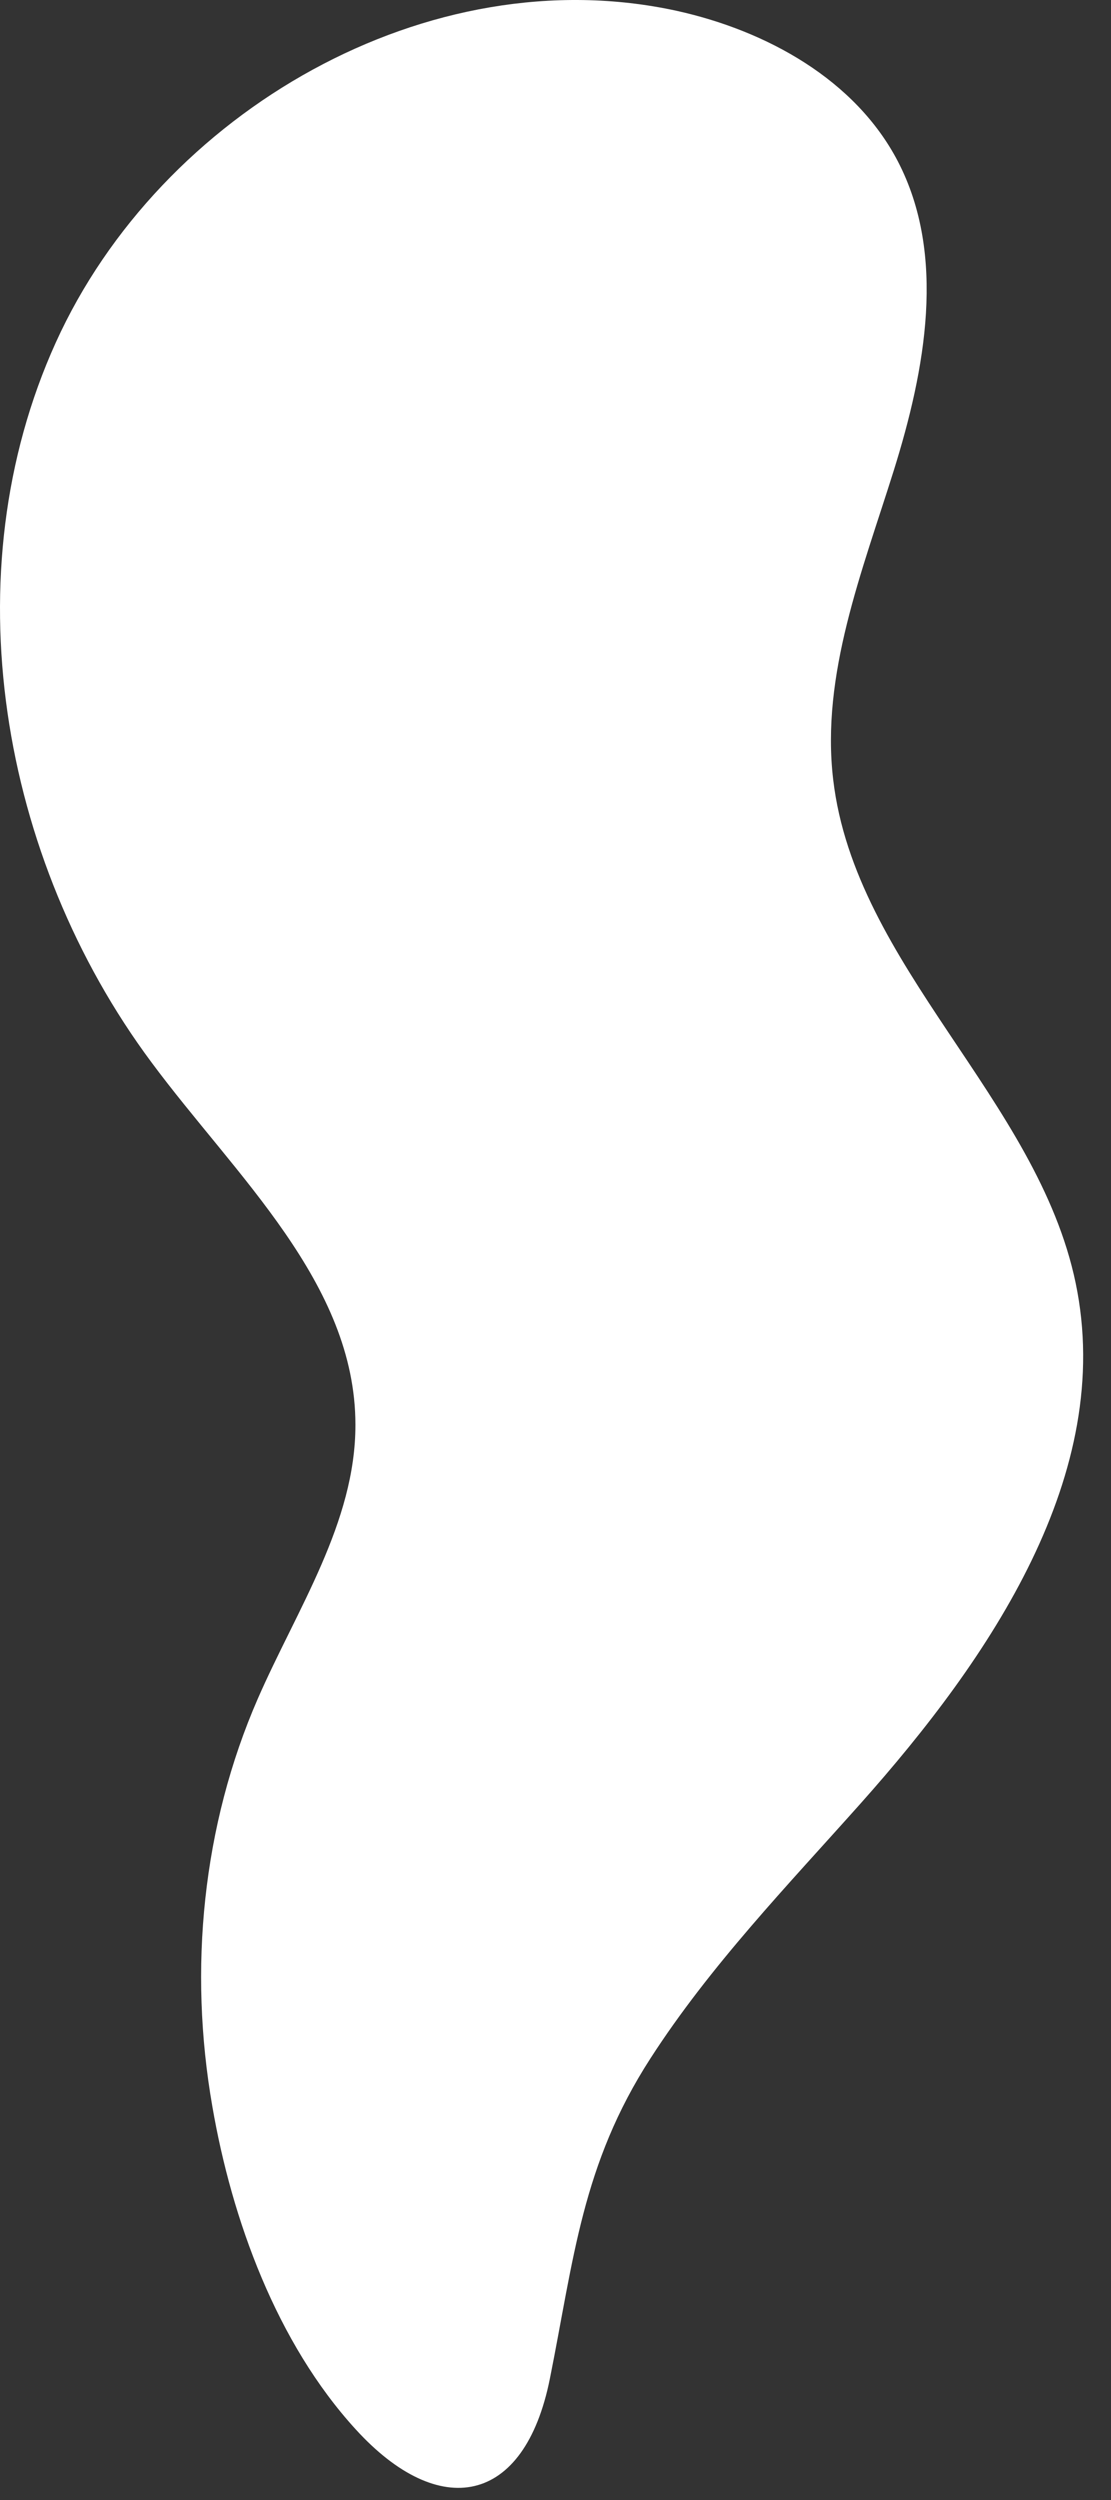 <?xml version="1.0" encoding="utf-8"?>
<svg xmlns="http://www.w3.org/2000/svg" fill="none" height="100%" overflow="visible" preserveAspectRatio="none" style="display: block;" viewBox="0 0 24 54" width="100%">
<rect x="0" y="0" width="24" height="54" fill="#333333" stroke="none"/>
<path d="M5.57 36.69C6.416 34.755 7.681 32.885 7.678 30.775C7.678 27.715 5.088 25.398 3.269 22.942C-0.002 18.541 -1.058 12.39 1.206 7.397C3.47 2.403 9.272 -0.937 14.623 0.235C16.564 0.665 18.476 1.721 19.395 3.484C20.45 5.514 19.989 7.982 19.307 10.164C18.624 12.346 17.73 14.574 17.999 16.842C18.473 20.87 22.408 23.739 23.236 27.711C24.097 31.835 21.394 35.809 18.591 38.955C17.012 40.727 15.343 42.458 14.052 44.46C12.57 46.753 12.395 48.802 11.878 51.382C11.327 54.13 9.481 54.447 7.684 52.474C5.978 50.607 5.008 47.948 4.586 45.492C4.071 42.538 4.371 39.437 5.57 36.69Z" fill="white" id="Vector"/>
</svg>